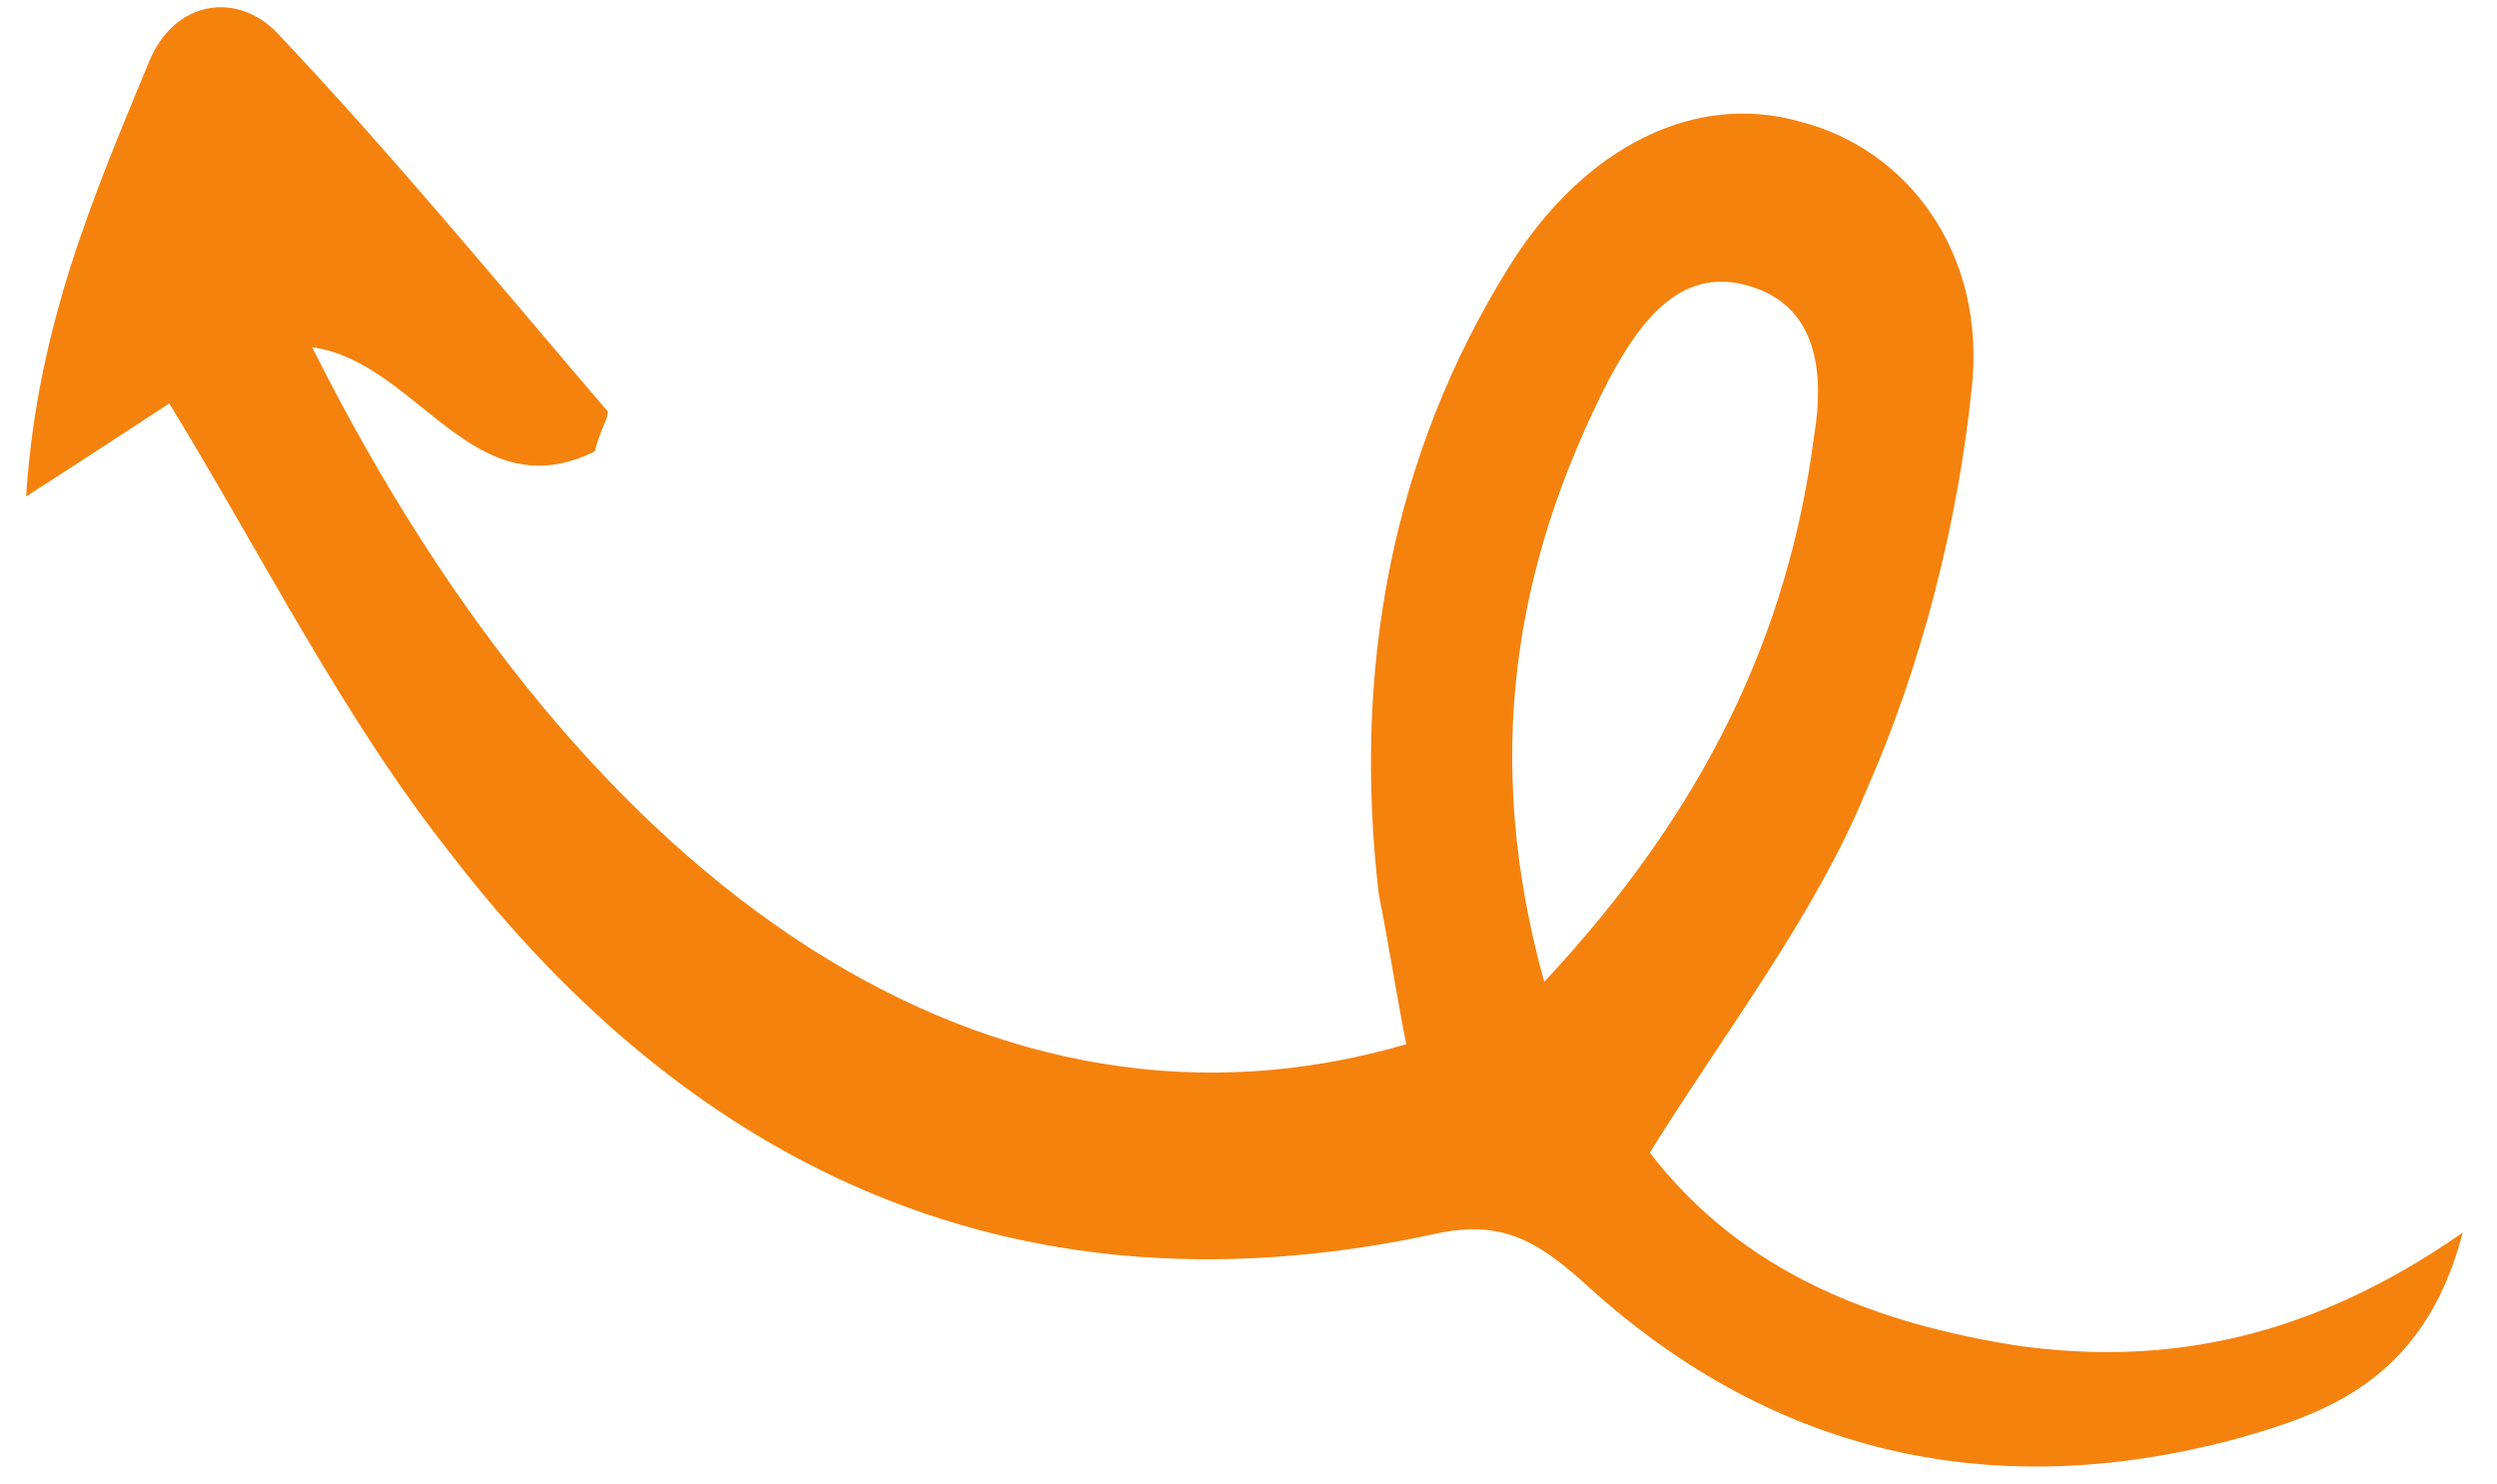 <svg width="69" height="41" viewBox="0 0 69 41" fill="none" xmlns="http://www.w3.org/2000/svg">
<path d="M38.859 28.859C27.571 32.16 16.287 24.901 8.626 9.596C11.559 10.008 13.061 14.147 16.44 12.473C16.552 11.951 16.84 11.502 16.791 11.368C13.789 7.86 10.826 4.255 7.654 0.905C6.568 -0.224 4.833 -0.03 4.113 1.718C2.634 5.311 1.026 8.964 0.722 13.722C2.551 12.545 3.827 11.707 4.677 11.149C7.272 15.397 9.481 19.828 12.404 23.53C19.265 32.487 28.342 36.566 39.705 34.09C41.519 33.702 42.5 34.333 43.715 35.401C48.809 40.111 54.917 41.604 61.774 39.771C64.231 39.08 66.985 38.169 68.053 34.067C63.85 36.992 59.915 37.756 55.801 37.198C51.815 36.579 48.149 35.183 45.589 31.857C47.727 28.422 50.139 25.327 51.579 21.832C53.106 18.372 54.095 14.464 54.482 10.762C54.909 6.963 52.67 4.111 49.769 3.37C46.907 2.533 43.825 3.989 41.727 7.327C38.395 12.655 37.394 18.603 38.096 24.684C38.364 26.043 38.592 27.5 38.859 28.859ZM42.672 27.136C40.965 20.982 41.815 15.653 44.456 10.495C45.353 8.82 46.515 7.254 48.5 7.958C50.22 8.553 50.416 10.337 50.13 12.037C49.418 17.535 47.113 22.378 42.672 27.136Z" fill="#F5820D"/>
</svg>
